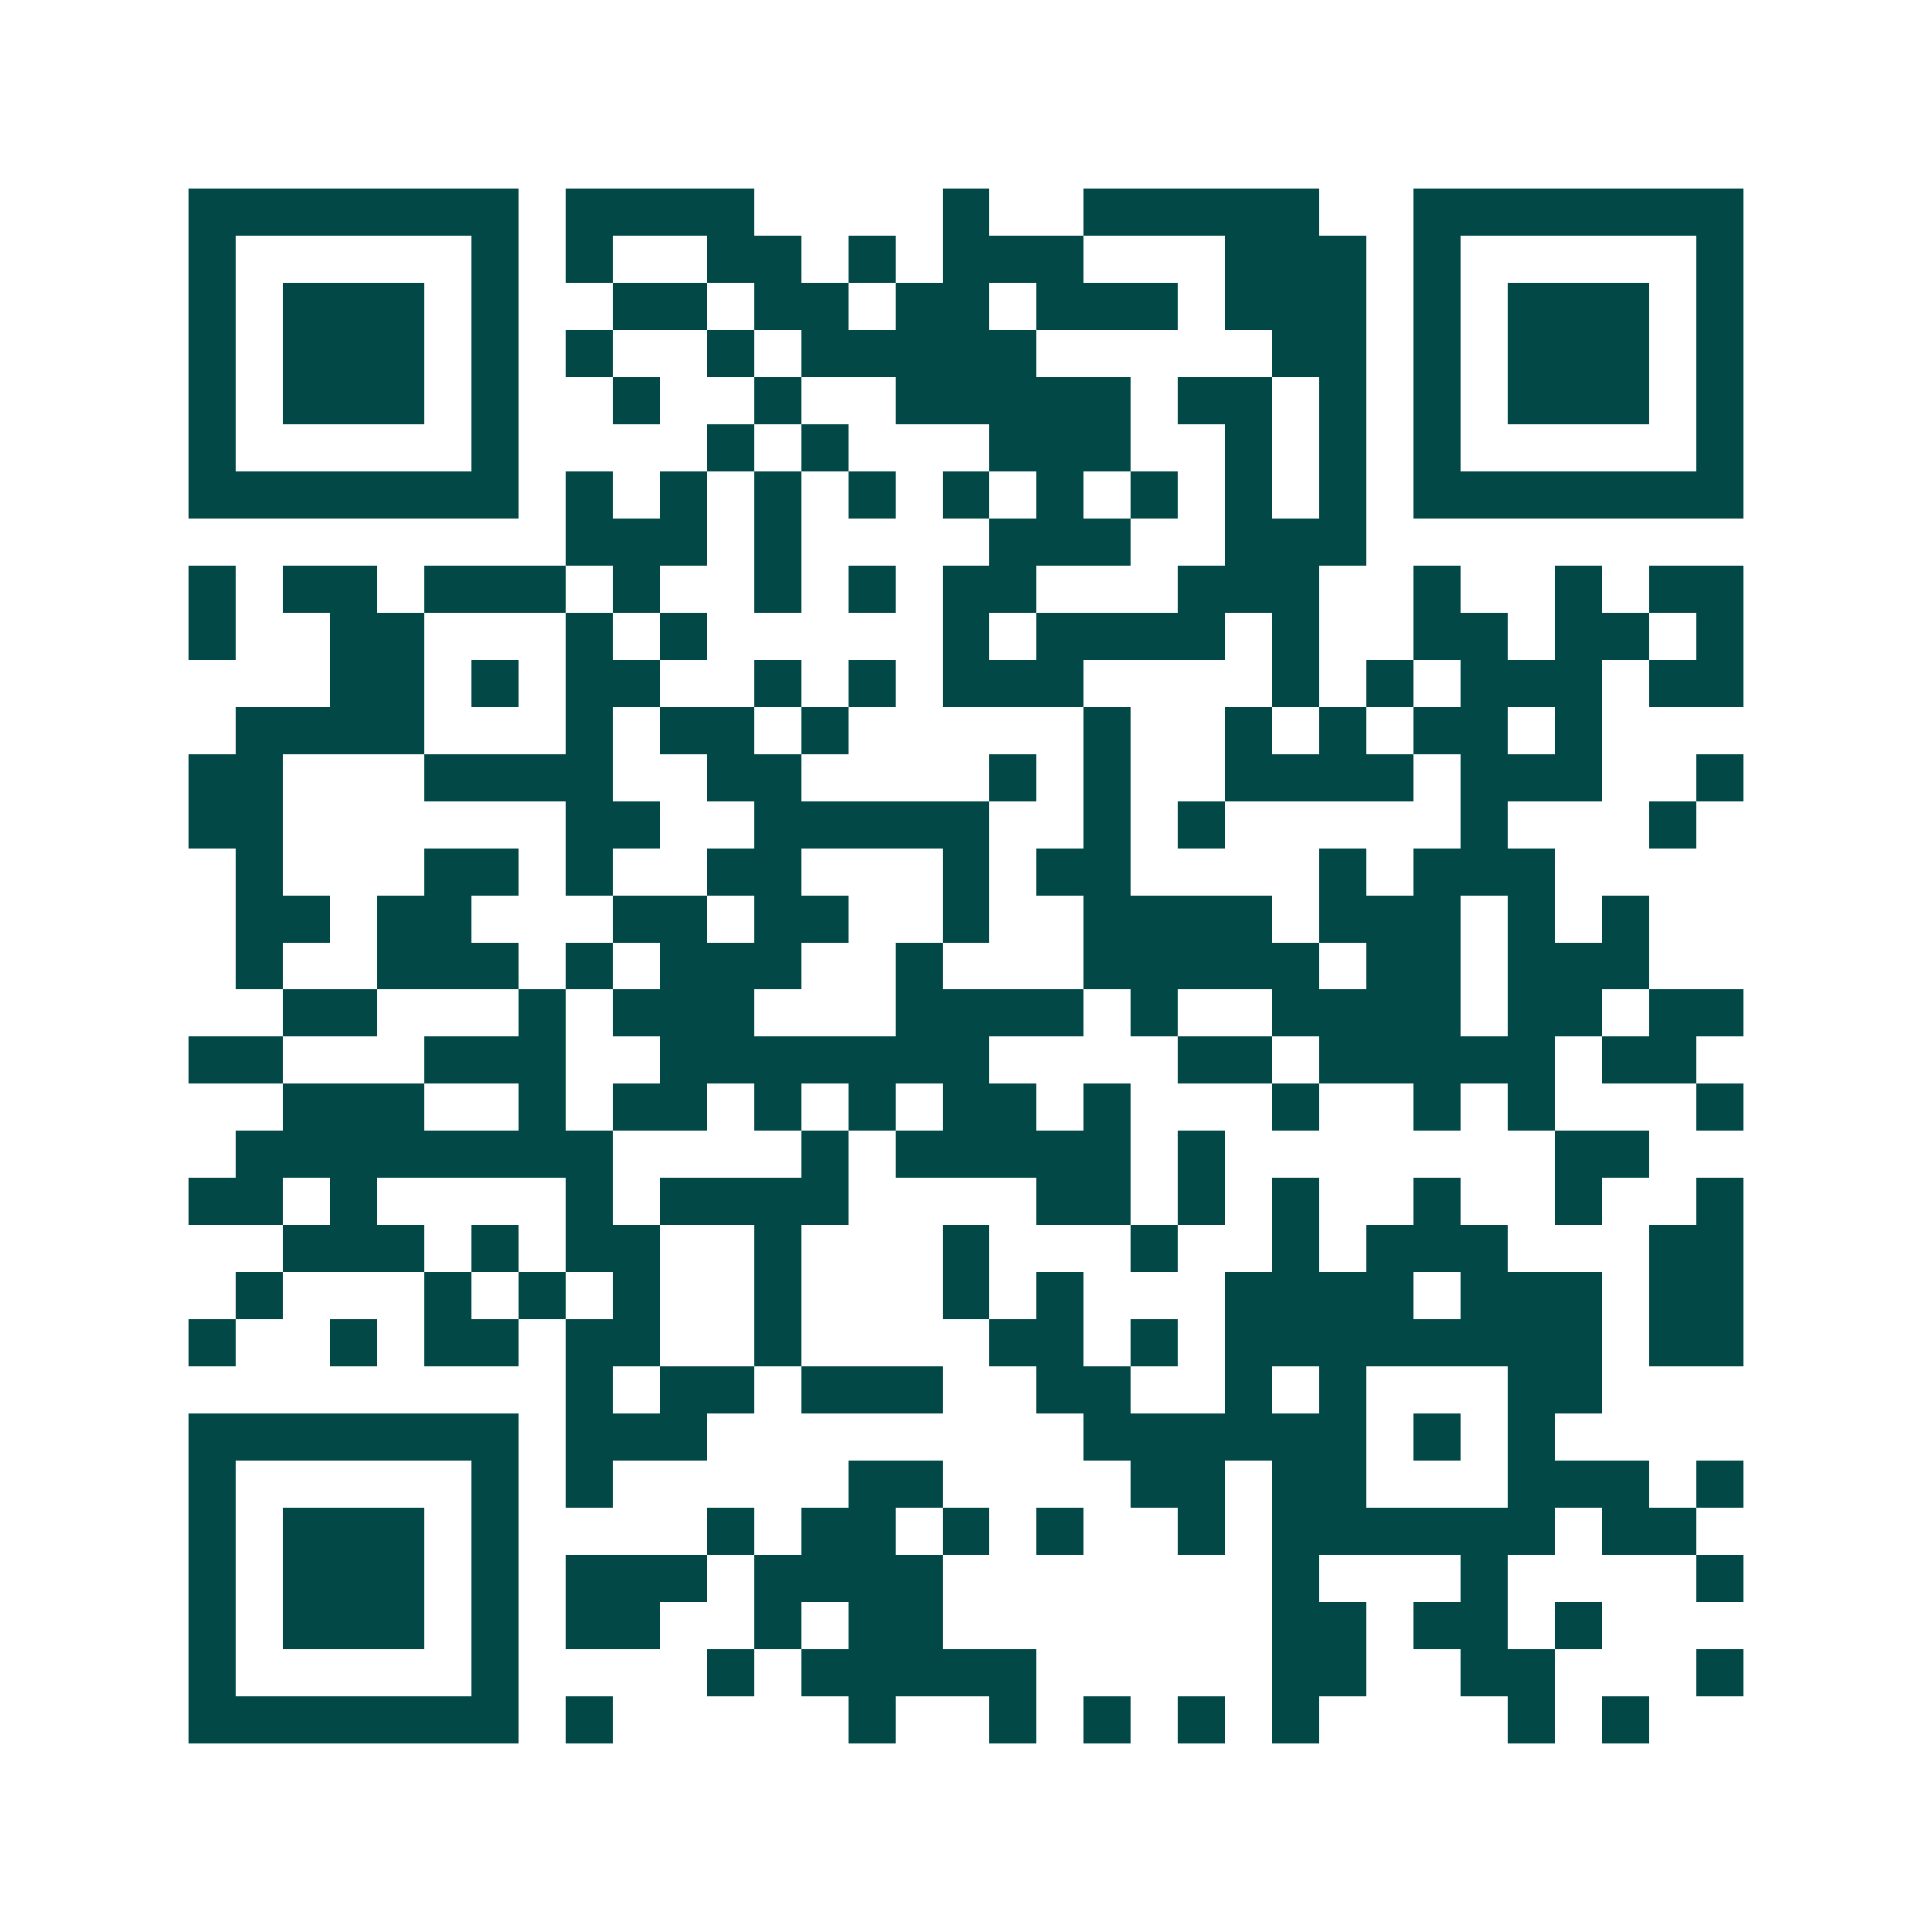 <svg xmlns="http://www.w3.org/2000/svg" width="200" height="200" viewBox="0 0 41 41" shape-rendering="crispEdges"><path fill="#ffffff" d="M0 0h41v41H0z"/><path stroke="#014847" d="M4 4.5h7m1 0h4m4 0h1m2 0h5m2 0h7M4 5.5h1m5 0h1m1 0h1m2 0h2m1 0h1m1 0h3m3 0h3m1 0h1m5 0h1M4 6.5h1m1 0h3m1 0h1m2 0h2m1 0h2m1 0h2m1 0h3m1 0h3m1 0h1m1 0h3m1 0h1M4 7.5h1m1 0h3m1 0h1m1 0h1m2 0h1m1 0h5m5 0h2m1 0h1m1 0h3m1 0h1M4 8.5h1m1 0h3m1 0h1m2 0h1m2 0h1m2 0h5m1 0h2m1 0h1m1 0h1m1 0h3m1 0h1M4 9.5h1m5 0h1m4 0h1m1 0h1m3 0h3m2 0h1m1 0h1m1 0h1m5 0h1M4 10.5h7m1 0h1m1 0h1m1 0h1m1 0h1m1 0h1m1 0h1m1 0h1m1 0h1m1 0h1m1 0h7M12 11.5h3m1 0h1m4 0h3m2 0h3M4 12.5h1m1 0h2m1 0h3m1 0h1m2 0h1m1 0h1m1 0h2m3 0h3m2 0h1m2 0h1m1 0h2M4 13.5h1m2 0h2m3 0h1m1 0h1m5 0h1m1 0h4m1 0h1m2 0h2m1 0h2m1 0h1M7 14.5h2m1 0h1m1 0h2m2 0h1m1 0h1m1 0h3m4 0h1m1 0h1m1 0h3m1 0h2M5 15.5h4m3 0h1m1 0h2m1 0h1m5 0h1m2 0h1m1 0h1m1 0h2m1 0h1M4 16.5h2m3 0h4m2 0h2m4 0h1m1 0h1m2 0h4m1 0h3m2 0h1M4 17.5h2m6 0h2m2 0h5m2 0h1m1 0h1m5 0h1m3 0h1M5 18.5h1m3 0h2m1 0h1m2 0h2m3 0h1m1 0h2m4 0h1m1 0h3M5 19.5h2m1 0h2m3 0h2m1 0h2m2 0h1m2 0h4m1 0h3m1 0h1m1 0h1M5 20.5h1m2 0h3m1 0h1m1 0h3m2 0h1m3 0h5m1 0h2m1 0h3M6 21.5h2m3 0h1m1 0h3m3 0h4m1 0h1m2 0h4m1 0h2m1 0h2M4 22.5h2m3 0h3m2 0h7m4 0h2m1 0h5m1 0h2M6 23.5h3m2 0h1m1 0h2m1 0h1m1 0h1m1 0h2m1 0h1m3 0h1m2 0h1m1 0h1m3 0h1M5 24.5h8m4 0h1m1 0h5m1 0h1m7 0h2M4 25.5h2m1 0h1m4 0h1m1 0h4m4 0h2m1 0h1m1 0h1m2 0h1m2 0h1m2 0h1M6 26.5h3m1 0h1m1 0h2m2 0h1m3 0h1m3 0h1m2 0h1m1 0h3m3 0h2M5 27.5h1m3 0h1m1 0h1m1 0h1m2 0h1m3 0h1m1 0h1m3 0h4m1 0h3m1 0h2M4 28.5h1m2 0h1m1 0h2m1 0h2m2 0h1m4 0h2m1 0h1m1 0h8m1 0h2M12 29.5h1m1 0h2m1 0h3m2 0h2m2 0h1m1 0h1m3 0h2M4 30.5h7m1 0h3m8 0h6m1 0h1m1 0h1M4 31.5h1m5 0h1m1 0h1m5 0h2m4 0h2m1 0h2m3 0h3m1 0h1M4 32.5h1m1 0h3m1 0h1m4 0h1m1 0h2m1 0h1m1 0h1m2 0h1m1 0h6m1 0h2M4 33.5h1m1 0h3m1 0h1m1 0h3m1 0h4m7 0h1m3 0h1m4 0h1M4 34.5h1m1 0h3m1 0h1m1 0h2m2 0h1m1 0h2m7 0h2m1 0h2m1 0h1M4 35.5h1m5 0h1m4 0h1m1 0h5m5 0h2m2 0h2m3 0h1M4 36.5h7m1 0h1m5 0h1m2 0h1m1 0h1m1 0h1m1 0h1m4 0h1m1 0h1"/></svg>
